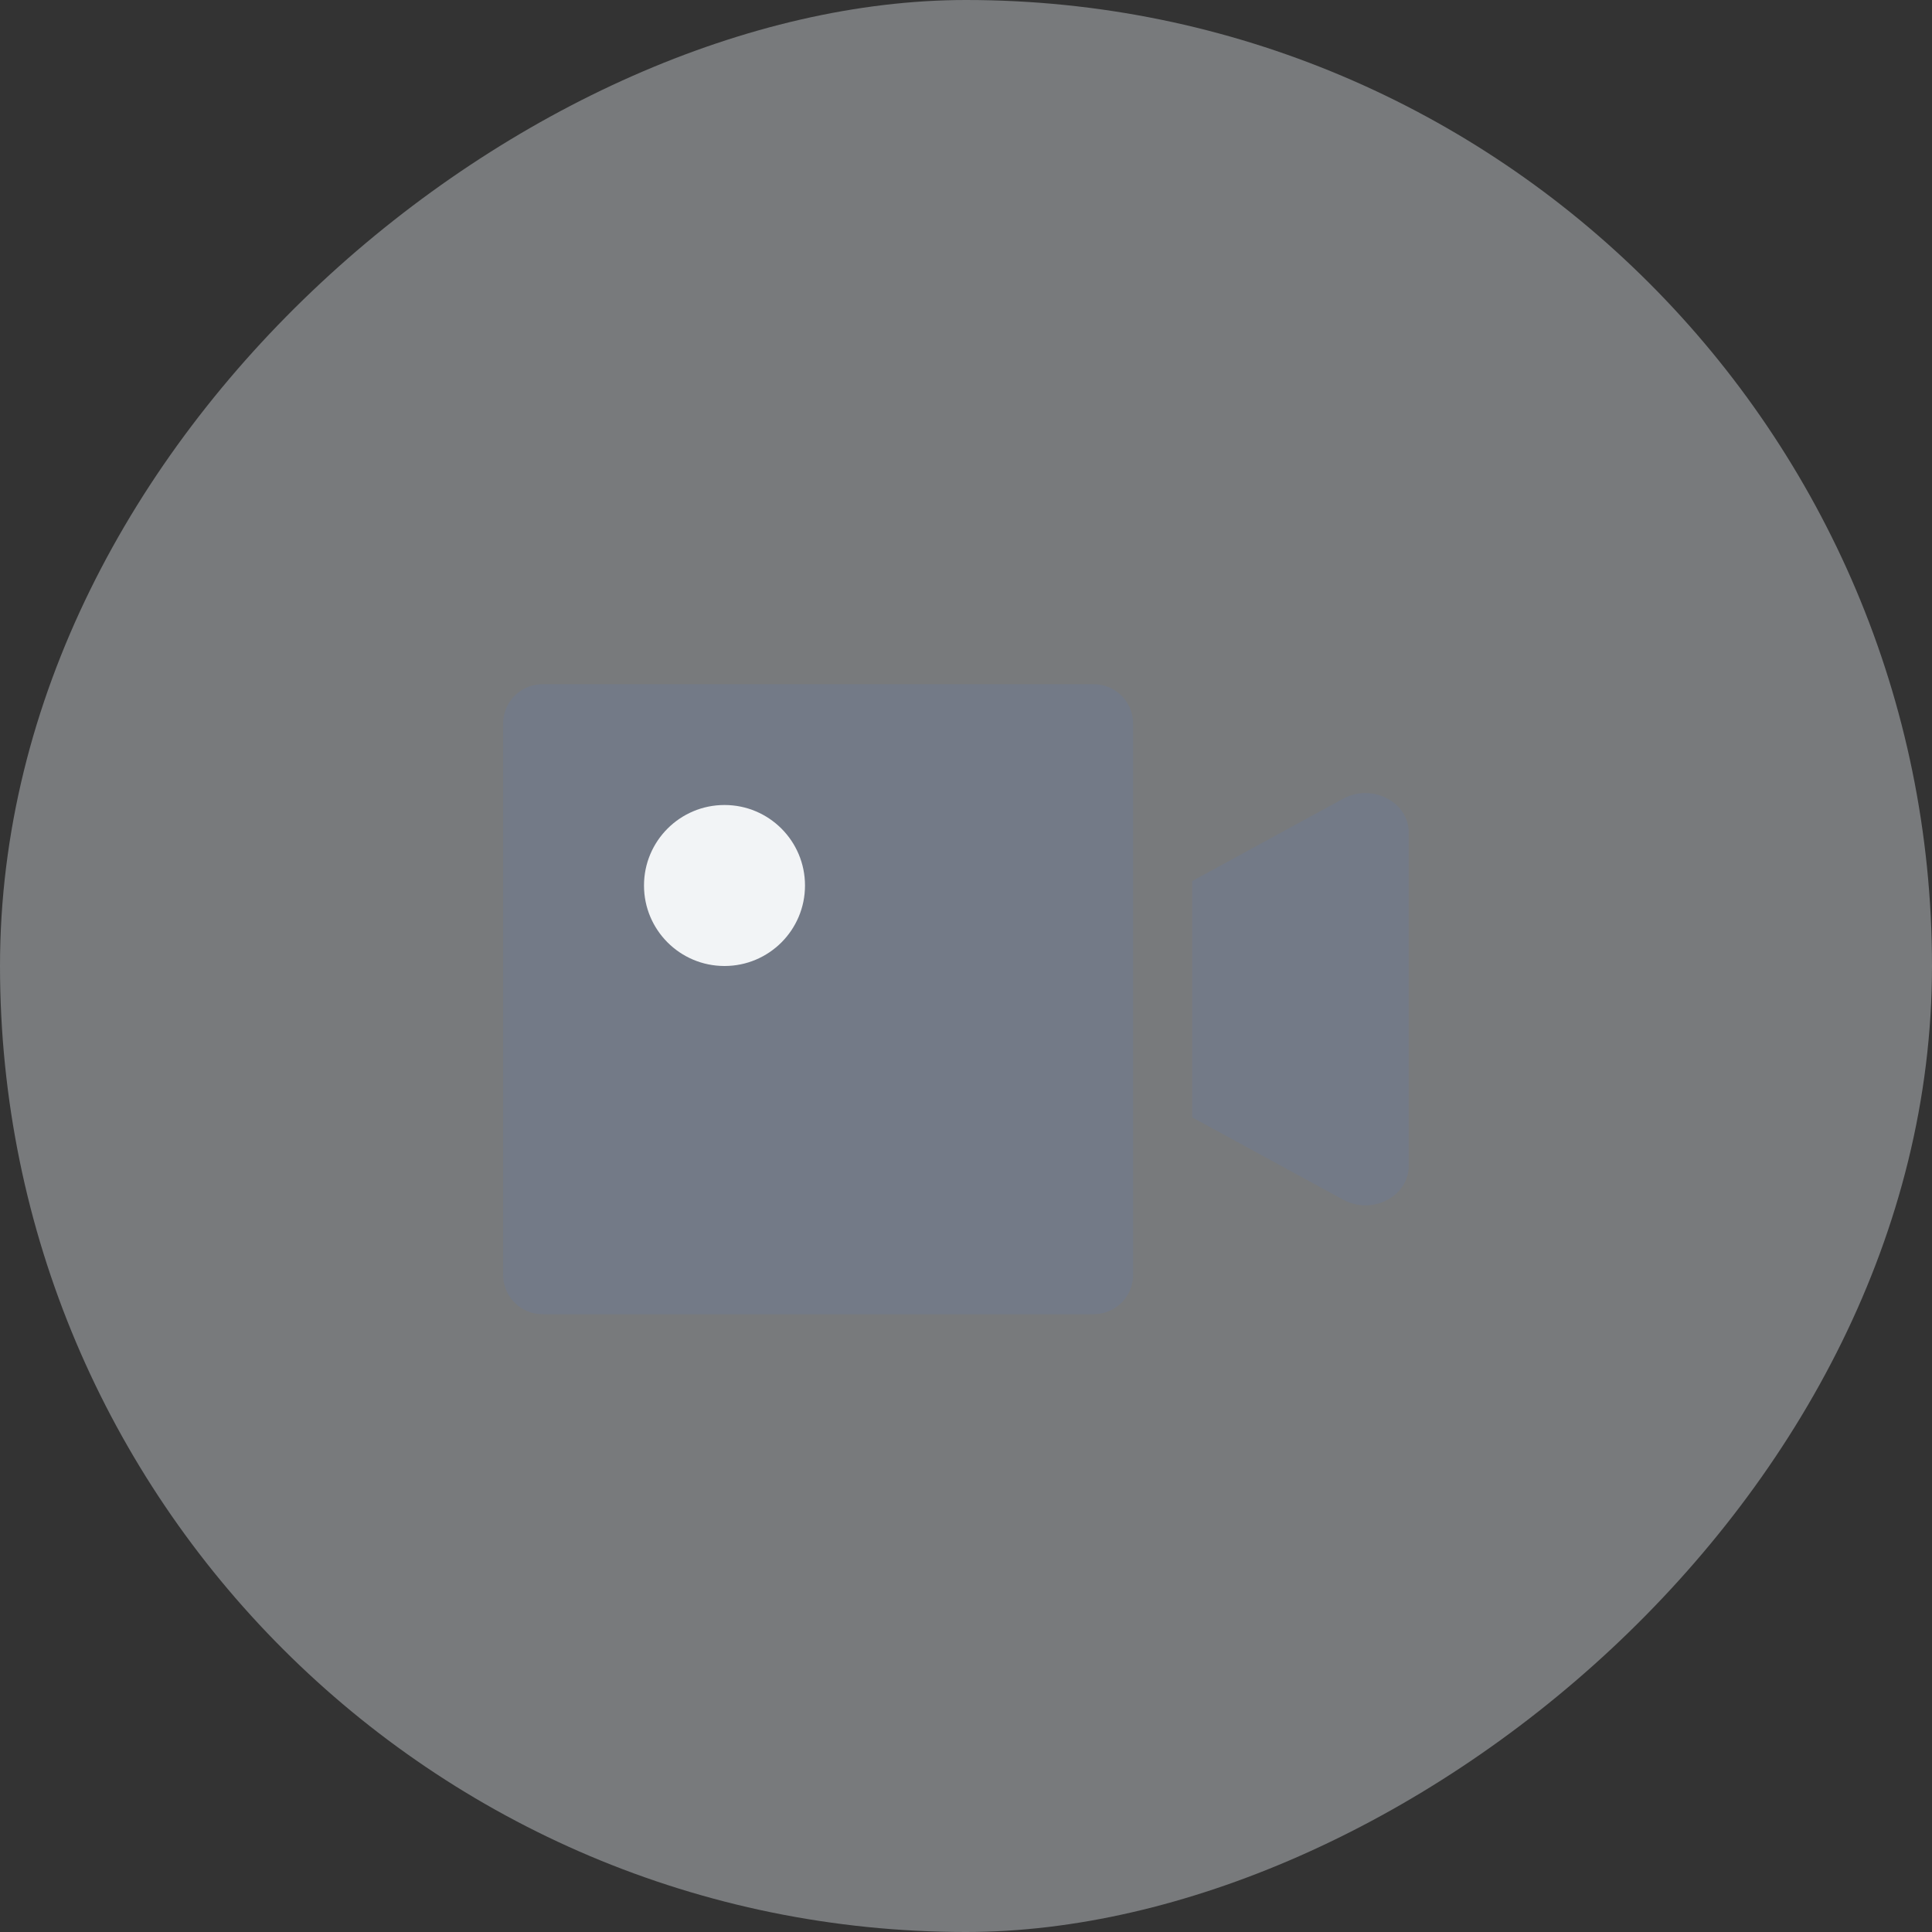 <svg width="48" height="48" viewBox="0 0 48 48" fill="none" xmlns="http://www.w3.org/2000/svg">
<rect x="0" y="0" width="48" height="48" fill="#333333" stroke="none"/>
<rect y="48" width="48" height="48" rx="24" transform="rotate(-90 0 48)" fill="#DEE3E9" fill-opacity="0.4"/>
<path fill-rule="evenodd" clip-rule="evenodd" d="M13.478 16.999H27.174C27.69 16.999 28.112 17.398 28.149 17.904L28.152 17.977V31.673C28.152 32.188 27.753 32.611 27.247 32.648L27.174 32.651H13.478C12.963 32.651 12.54 32.252 12.503 31.746L12.5 31.673V17.977C12.5 17.461 12.899 17.039 13.405 17.002L13.478 16.999H27.174H13.478ZM35 20.683V28.967C35 29.727 34.087 30.197 33.37 29.805L29.619 27.76V21.89L33.37 19.844C34.087 19.453 35 19.923 35 20.683Z" fill="#737A87"/>
<path fill-rule="evenodd" clip-rule="evenodd" d="M18 20C19.105 20 20 20.895 20 22C20 23.105 19.105 24 18 24C16.895 24 16 23.105 16 22C16 20.895 16.895 20 18 20Z" fill="#F2F4F6"/>
</svg>
